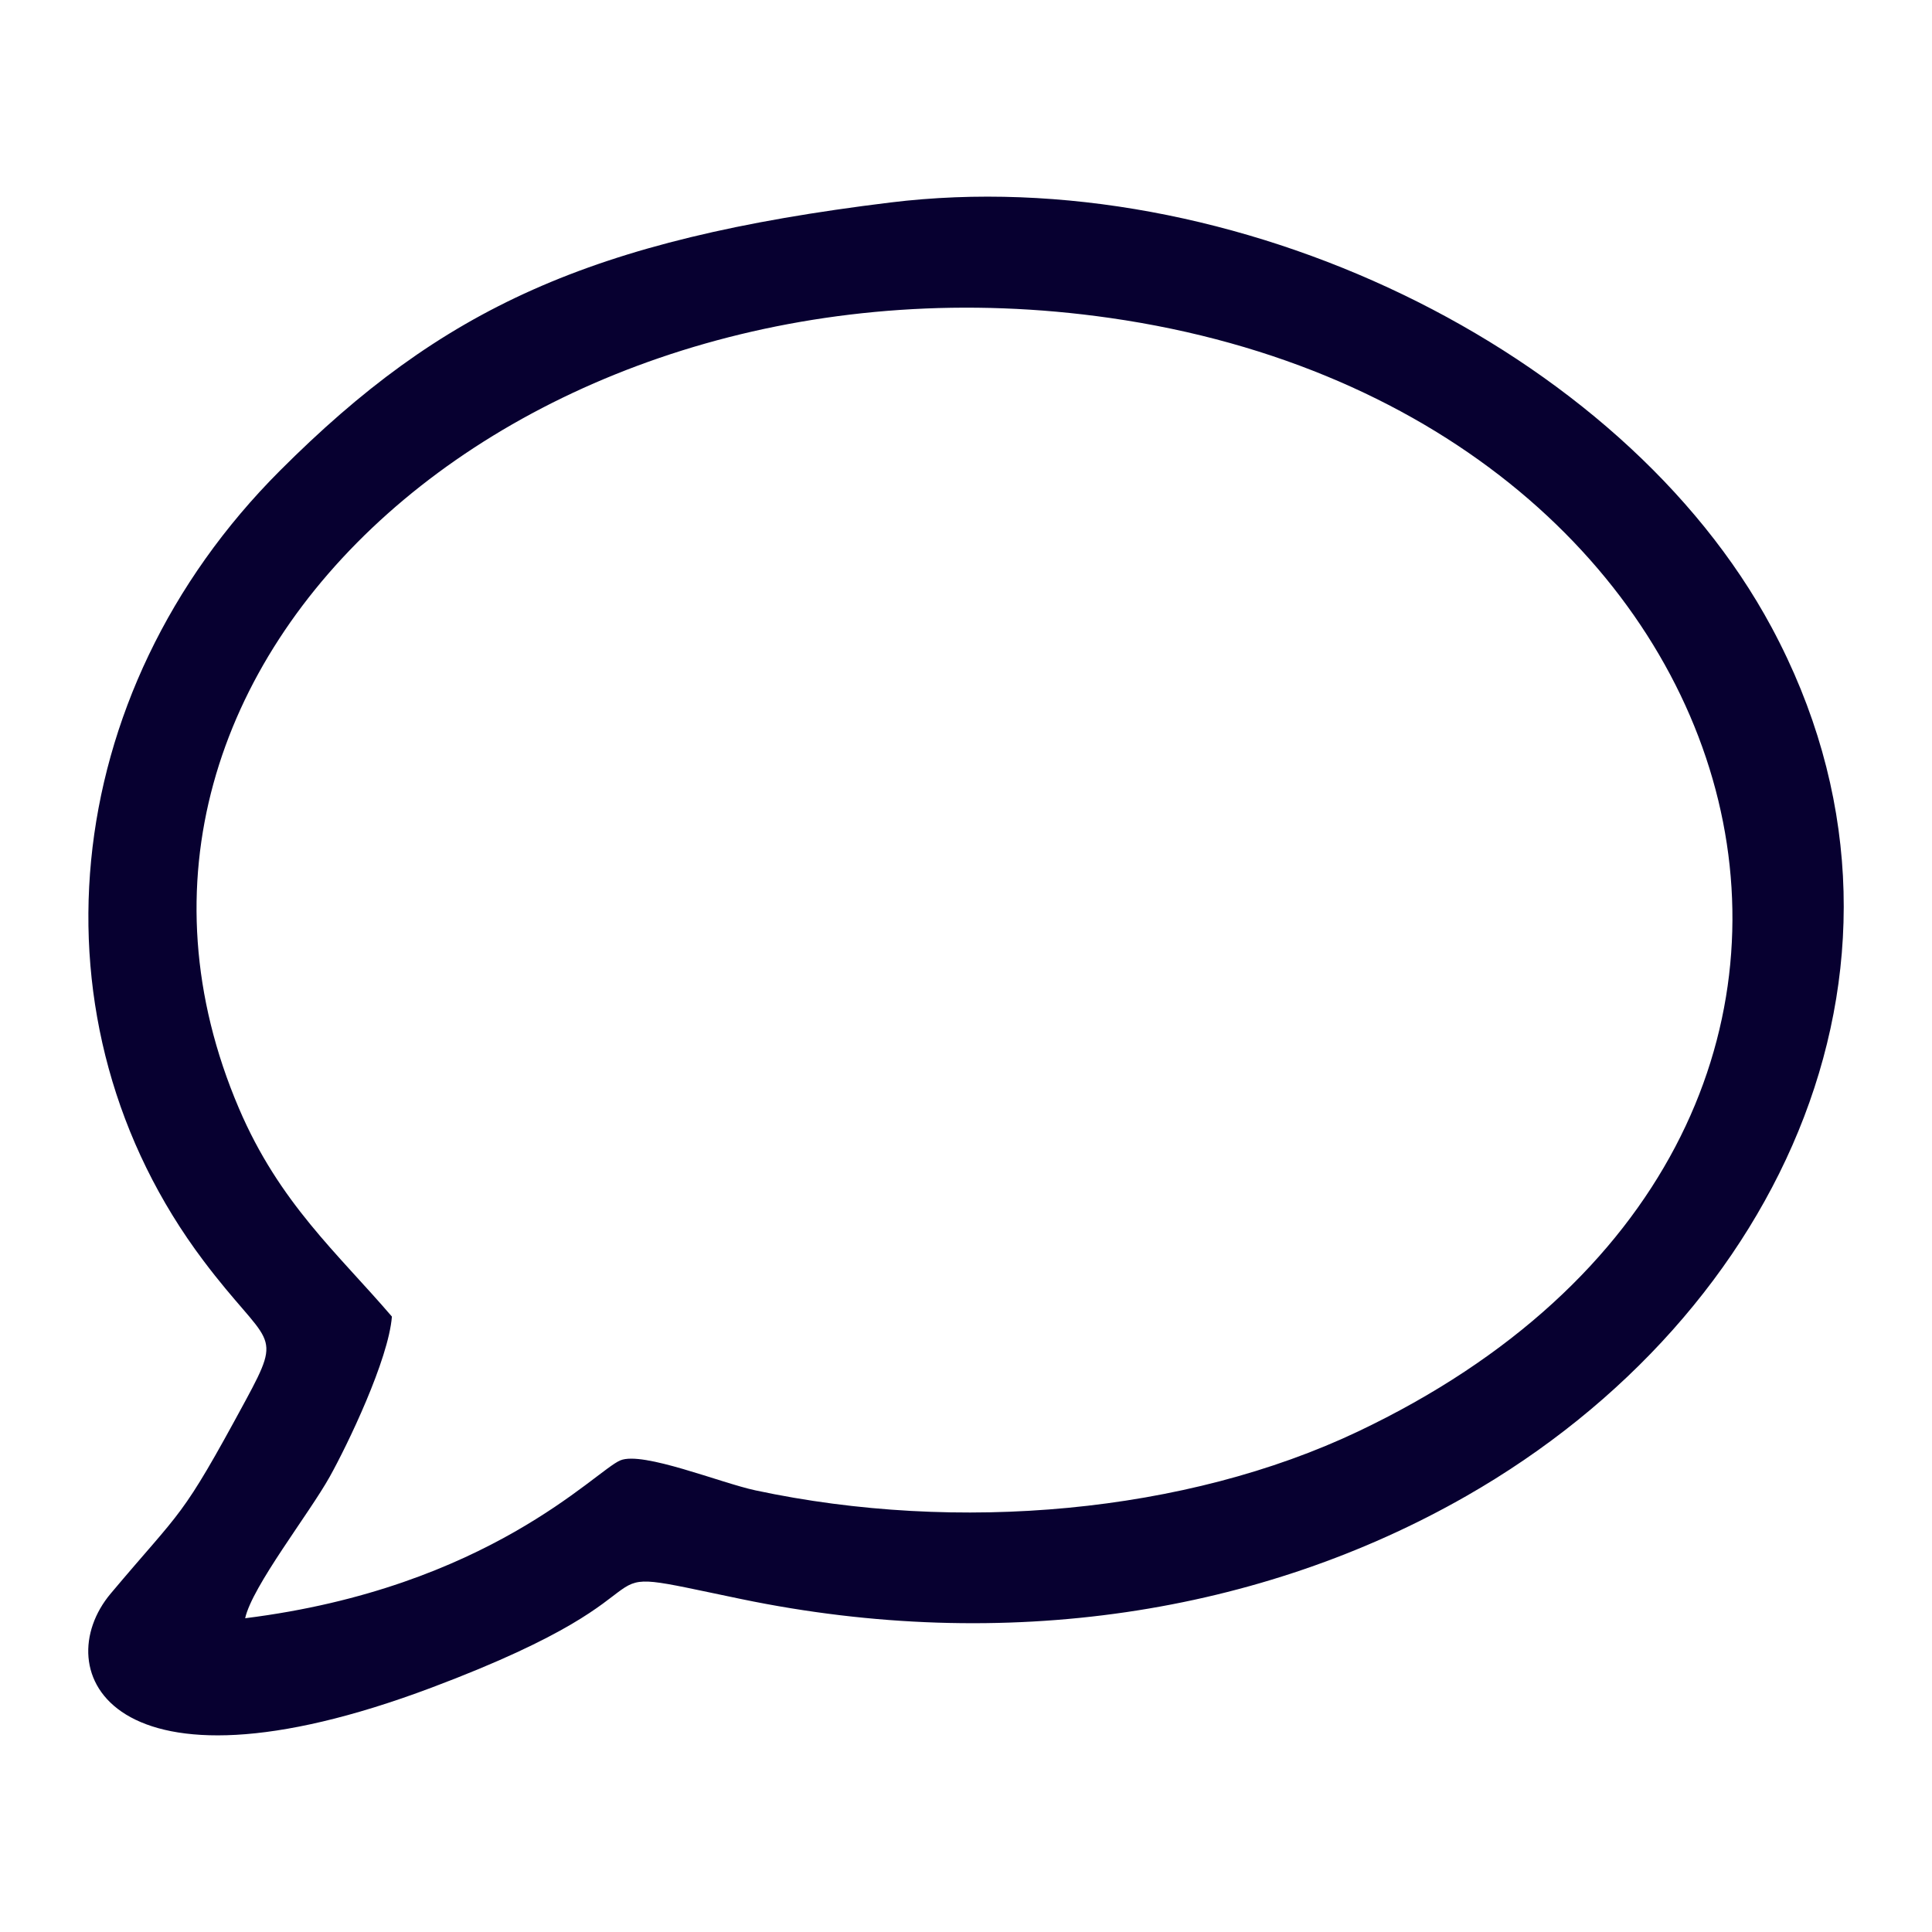 <?xml version="1.0" encoding="UTF-8"?>
<!DOCTYPE svg PUBLIC "-//W3C//DTD SVG 1.1//EN" "http://www.w3.org/Graphics/SVG/1.1/DTD/svg11.dtd">
<!-- Creator: CorelDRAW 2018 (64-Bit) -->
<svg xmlns="http://www.w3.org/2000/svg" xml:space="preserve" width="16.933mm" height="16.933mm" version="1.1" style="shape-rendering:geometricPrecision; text-rendering:geometricPrecision; image-rendering:optimizeQuality; fill-rule:evenodd; clip-rule:evenodd"
viewBox="0 0 1693.32 1693.32"
 xmlns:xlink="http://www.w3.org/1999/xlink">
 <defs>
  <style type="text/css">
   <![CDATA[
    .fil1 {fill:#060030}
    .fil0 {fill:#070030}
   ]]>
  </style>
 </defs>
 <g id="Layer_x0020_1">
  <path class="fil0" d="M-5199.71 590.5c20.95,16.46 120.69,7.37 154.83,7.35l1.52 497.93c-47.4,0.45 -128.08,-5.03 -162.82,7.98 -6.18,33.14 -9.44,55.15 6.9,69.79 15.65,14.25 129.46,10.15 159.01,7.17 64.19,-6.48 63.36,-40.58 83.53,-81.43 92.92,-2.88 73.09,-11.2 149.8,59.28 29.99,27.56 137.18,137.59 166.27,155.99 120.45,76.2 210.29,1.03 245.01,-10.55 23.91,12.44 72.61,67.39 156.22,33.08 43.51,-17.85 86.92,-75.36 107.97,-107.18 107.74,16.28 153.59,19.65 215.64,-130.41l121.33 -0.77c10.59,30.43 18.01,76.22 82.41,82.08 36.99,3.36 154.63,16.42 166.81,-18.02 6.56,-18.56 2.48,-40.52 -0.67,-59.77 -39.74,-12.1 -131.42,5.33 -159.99,-12.33 -9.36,-18 -9.84,-467.32 -0.28,-486.76 9.92,-11.43 60.25,-6.06 77.45,-6 58.69,0.17 82.26,8.99 86.82,-33.84 6.58,-61.82 -29.55,-49.51 -53.24,-49.13 -46.24,0.75 -92.88,0.19 -139.17,0.19 -149.88,0 -123.61,9.67 -202.08,-77.05 -44.84,-49.55 -76.65,-92.01 -181.34,-91.62 -58.24,0.21 -225.83,-7.25 -268.64,9.98 -62.27,25.08 -34.39,-1.76 -98.17,-8.76 -40.16,-4.4 -96.89,-1.07 -138.91,-1.16 -126.41,-0.27 -129.98,26.73 -190.88,87.59 -99.92,99.83 -55.78,81.02 -198.12,81.02 -46.27,0 -92.82,0.5 -139.05,-0.11 -38.32,-0.5 -60.84,-9.8 -58.67,43.38 0.97,23.75 -2.2,19.7 10.51,32.08zm244.06 8.61c-8.08,42.67 -8.08,385.16 1.24,412.76 30.26,4.56 69.76,-3.54 102.73,2.26 25.31,4.46 45.89,35.13 62.2,49.16l166.31 156.02c109.68,109.76 178.2,3.77 216.4,-28.64 43.58,11.95 96.65,115.37 155.77,56.91 28.24,-27.92 83.7,-117.26 110.97,-132.16 25.44,11.51 49.11,54.65 86.48,41.46 21.91,-7.73 53.77,-54.28 53.22,-81.74 -5.6,-22.81 -211.84,-178.16 -253.47,-214.13 -20.2,-17.46 -70.01,-61.14 -91.84,-70.46 -43.02,22.37 -69.89,100.49 -183.54,97.05 -161.18,-4.88 -240.4,-202.18 -105.8,-318.46 20.34,-17.57 141.43,-123.19 139.56,-132.33 -15.61,-8.9 -131.18,-4.66 -150.49,-4.85 -58.16,-0.55 -47.79,2.67 -102.35,57.17 -27.1,27.07 -50.86,50.4 -77.78,77.83 -50.25,51.22 -46.34,24.29 -129.61,32.15zm677.11 125.04c10.77,29.79 240.62,205.14 286.27,242.1 74.54,60.35 9.76,48.08 196.71,47.1l2.24 -415.68c-129.01,1.27 -91.64,10.83 -220.74,-120.85 -60.61,-61.83 -69.62,-44.73 -220.44,-44.73 -158.76,0 -114.46,-19.3 -269.37,129.13 -58.07,55.64 -116.02,84.34 -114.95,152.83 1.17,74.38 86.25,122.68 156.69,66.88 25.32,-20.06 46.75,-41.73 71.28,-62.23 14.27,-11.93 18.53,-17.09 34.02,-32.61l108.07 -93.21c38.45,-13.99 73.37,30.23 42.32,65.7 -19.96,22.79 -50.74,51.2 -72.1,65.57z"/>
  <path class="fil0" d="M-3545.81 951.19c-45.58,-37.06 -94.95,-13.12 -75.74,38.26 12.32,32.93 85.08,42.94 75.74,-38.26z"/>
  <path class="fil0" d="M-5129.33 951.09c-43.54,-35.31 -95.58,-13.8 -75.89,38.05 12.46,32.83 83.53,44.91 75.89,-38.05z"/>
  <path class="fil0" d="M1612.21 -662.11c-128.64,13.91 -179.05,53.1 -229.65,143.34 -36.23,64.6 -54.99,259.55 -6.86,316.55 35.02,41.47 74.13,44.69 140.65,44.58l560.87 -0.02c101.55,0 225.73,24.51 224.85,-148.09 -0.32,-62.9 3.22,-116.03 -14.93,-172.85 -8.43,-26.36 -15.5,-37.29 -29.81,-60.1 -67.37,-107.31 -182.42,-145.37 -322.56,-110.75 -180.46,44.57 -225.61,-23.14 -322.56,-12.66zm-41.84 85.37c-71.74,20.72 -128.44,71.96 -138.57,154.82 -3.91,31.98 -3.31,109.52 -1.5,143.11 3.06,56.77 56.17,42.11 107.22,42.09 194.01,-0.05 388.02,-0.09 582.03,0 46.57,0.03 97.97,11.78 103.3,-38.03 12.91,-120.81 -3.16,-263.21 -134.08,-301.54 -87.65,-25.67 -171.65,22.21 -260.07,22.49 -89.85,0.27 -174.78,-47.07 -258.33,-22.94z"/>
  <path class="fil0" d="M1795.39 -1266.44c-148.3,20.02 -262.22,141.46 -244.9,309.42 14.38,139.4 144.28,256.87 307.99,241.83 139.29,-12.81 265.28,-152.19 243.21,-309.56 -19.27,-137.39 -143.74,-263.64 -306.3,-241.69zm0.41 79.52c-252.84,33.78 -207.61,431.78 63.44,392.22 243.46,-35.53 208.4,-428.54 -63.44,-392.22z"/>
  <path class="fil0" d="M1250.14 -1187.2c-266.71,38.93 -216.77,415.3 43.11,393.23 99.13,-8.42 189.93,-106.11 174.18,-220.63 -13.62,-99.04 -101.72,-189.46 -217.29,-172.6zm-7.98 80.82c-57.8,13.93 -106.38,69.87 -87.29,146.4 13.36,53.54 72.77,104.36 146.55,84.35 148.22,-40.18 95.52,-268.06 -59.26,-230.75z"/>
  <path class="fil0" d="M2344.61 -1184.89c-99.91,15.43 -180.54,116.69 -157.37,234.6 18.06,91.88 115.15,178.24 235.01,153.6 235.88,-48.5 195.13,-430.31 -77.64,-388.2zm8.47 78.42c-154,37.71 -95.45,270.98 59.79,231.21 146.6,-37.55 95.57,-269.26 -59.79,-231.21z"/>
  <path class="fil0" d="M2236.07 -681.43c3.6,5.44 1.3,2.36 7.26,8.48 4.12,4.23 6.94,6.53 10.93,10.29 8.85,8.34 11.44,11.57 18.53,18.55 22.78,22.4 21.37,13.16 58.3,11.77 90.84,-3.41 193.3,-17.01 207.97,104.3 10.4,86.06 71.88,47.64 78.06,25.94 18.77,-65.95 -39.92,-163.77 -115.31,-196.53 -55.11,-23.95 -223.07,-27.21 -265.74,17.2z"/>
  <path class="fil0" d="M1415.71 -681.43c-33.64,-29.57 -252.02,-86.76 -348.69,53.44 -38.85,56.35 -58.47,163.48 13.52,150.65 56.14,-10.01 3.58,-99.54 92.63,-145.18 32.37,-16.59 101.72,-10.81 142.33,-9.93 35.18,0.76 39.63,10.61 60.84,-8.95l39.37 -40.03z"/>
  <path class="fil0" d="M780.38 177.47c-264.09,32.36 -393.23,93.24 -534.91,234.94 -195.65,195.66 -223.56,484.7 -67.2,692.49 57.19,76.01 70.64,60.36 37.09,122.37 -57.54,106.35 -54.58,93.57 -118.32,169.4 -55.94,66.54 -1.89,188.88 281.14,82.49 243.57,-91.55 109.6,-111.23 271.45,-77.66 232.17,48.15 455.57,12.57 635.51,-90.26 278.12,-158.93 422.24,-473.74 267.56,-761.47 -131.45,-244.51 -472.72,-409.01 -772.32,-372.3zm-436.89 976.45c-2.99,37.91 -39.02,112.66 -54.53,140.44 -17.98,32.22 -67.93,96 -74.09,123.96 213.53,-26.64 306.95,-129.36 328.87,-138.38 19.79,-8.14 87.87,19.79 118.34,26.3 177.77,37.99 377.46,19.97 528.07,-51.54 543.69,-258.1 371.06,-891.72 -217.35,-976.03 -501.92,-71.93 -931.71,298.46 -763.39,692.73 35.42,82.96 86.36,126.85 134.08,182.52z"/>
  <path class="fil1" d="M-3984.19 -973.88c107.59,6.94 246.16,100.65 450,100.54 115.45,-0.07 244.95,10.54 302.27,-114.43 18.24,-39.74 13.85,-86.69 26.1,-113.75 14.58,-32.21 34.92,-45.88 41.57,-97.12 3.03,-23.35 -2.3,-50.2 1.23,-68.36 1.98,-10.22 15.09,-33.89 20.29,-49.71 17.4,-53.02 -0.49,-86.88 5.06,-122.59 2.48,-15.94 15.78,-29.11 22.27,-47.72 35.19,-100.92 -8.75,-201.96 -87.63,-241.16 -73.83,-36.69 -169.87,-8.23 -255.34,-22.34 10.68,-46.96 97.81,-189.67 13.88,-325.48 -44.44,-71.91 -202.38,-137.36 -260.81,-11.73 -24.13,51.89 -27.72,106.04 -44.94,158.18 -15.74,47.68 -55.09,84.82 -84,119.88 -24.01,29.13 -110.85,146.75 -143.83,162.2 -34.8,16.31 -30.96,-18.33 -71.82,-26.17 -39.31,-7.53 -154.92,-1.67 -202.13,-1.7 -170.46,-0.14 -136.1,54.8 -136.1,272.89l-0.03 412.49c-0.23,53.76 1.66,116.76 93.02,116.76 67.96,0 135.99,-0.54 203.95,-0.09 81.15,0.54 98.53,-25.59 106.99,-100.59zm-320.26 19.53c33.42,3.26 212.07,5.42 235.91,-2.13l1.54 -635.29c-27.15,-7.42 -204.32,-5.69 -237.75,-1.85 -7.47,31.61 -7.1,612.13 0.3,639.27zm318.35 -610.38l0.77 505.13c25.34,13.38 73.17,18.22 103.1,26.99 239.66,70.22 175.06,79.52 449.84,79.52 98.53,0 139.48,-49.62 139.48,-138.65 0,-70.95 14.52,-33.62 38.6,-84.18 27.2,-57.09 0.28,-70.39 1.78,-104.13 0.46,-10.53 32.11,-37.13 37.58,-80.1 7.92,-62.24 -7.47,-65.38 -21.47,-107.91 67.01,-22.81 72.37,-127.93 14.54,-177.07 -56,-47.59 -223.35,-6.43 -344.66,-25.22 7.41,-116.83 87.66,-154.87 75.86,-294.86 -9.34,-110.8 -119.49,-139.57 -142.31,-87.98 -9.11,20.59 -17.29,50.6 -22.44,74.54 -10.78,50.05 -21.03,96.77 -47.17,134.54 -13.32,19.25 -28.03,30.91 -42.26,48.85 -58.48,73.7 -146.49,218.4 -241.24,230.53z"/>
  <path class="fil1" d="M-562.53 -776.23c-81.61,14.36 -60.74,128.16 15.79,118.22 79.55,-10.34 57.62,-131.15 -15.79,-118.22z"/>
  <path class="fil0" d="M2164.36 125.53c-105.71,22.68 -108.15,89.46 -108.04,201.22l0 916.8c0,106.54 -17.5,206.26 55.61,252.99 61.81,39.5 199.2,22.07 282.14,22.07 84.36,0 567.84,5.71 607.93,-2.17 95.31,-18.72 102.28,-102.47 102.15,-200.12 -0.2,-157.49 14.72,-841.15 -17.14,-896.84 -17.52,-30.63 -253.15,-281.63 -317.45,-293.93 -38.7,-7.41 -572.92,-6.95 -605.2,-0.02zm590.21 347.15l257.47 -0.97c-11.96,-28.74 -223.07,-241.5 -258.05,-257.48l0.58 258.45zm-603.81 949.15c45.83,20.67 833.94,13.74 847.24,3.75 33.89,-39.93 17.03,-144.89 17.03,-203.86 0,-196.82 7.73,-485.08 -0.89,-661.57 -62.48,0.28 -292.57,13.94 -325.71,-18.43 -41.96,-40.97 -13.42,-251.89 -23.1,-326.15 -64.96,-14.88 -336.94,-2.95 -424.11,-3.45 -130.3,-0.75 -97.93,-6.91 -97.93,340.19 0,141.1 -16.25,789.27 7.47,869.52z"/>
 </g>
</svg>
